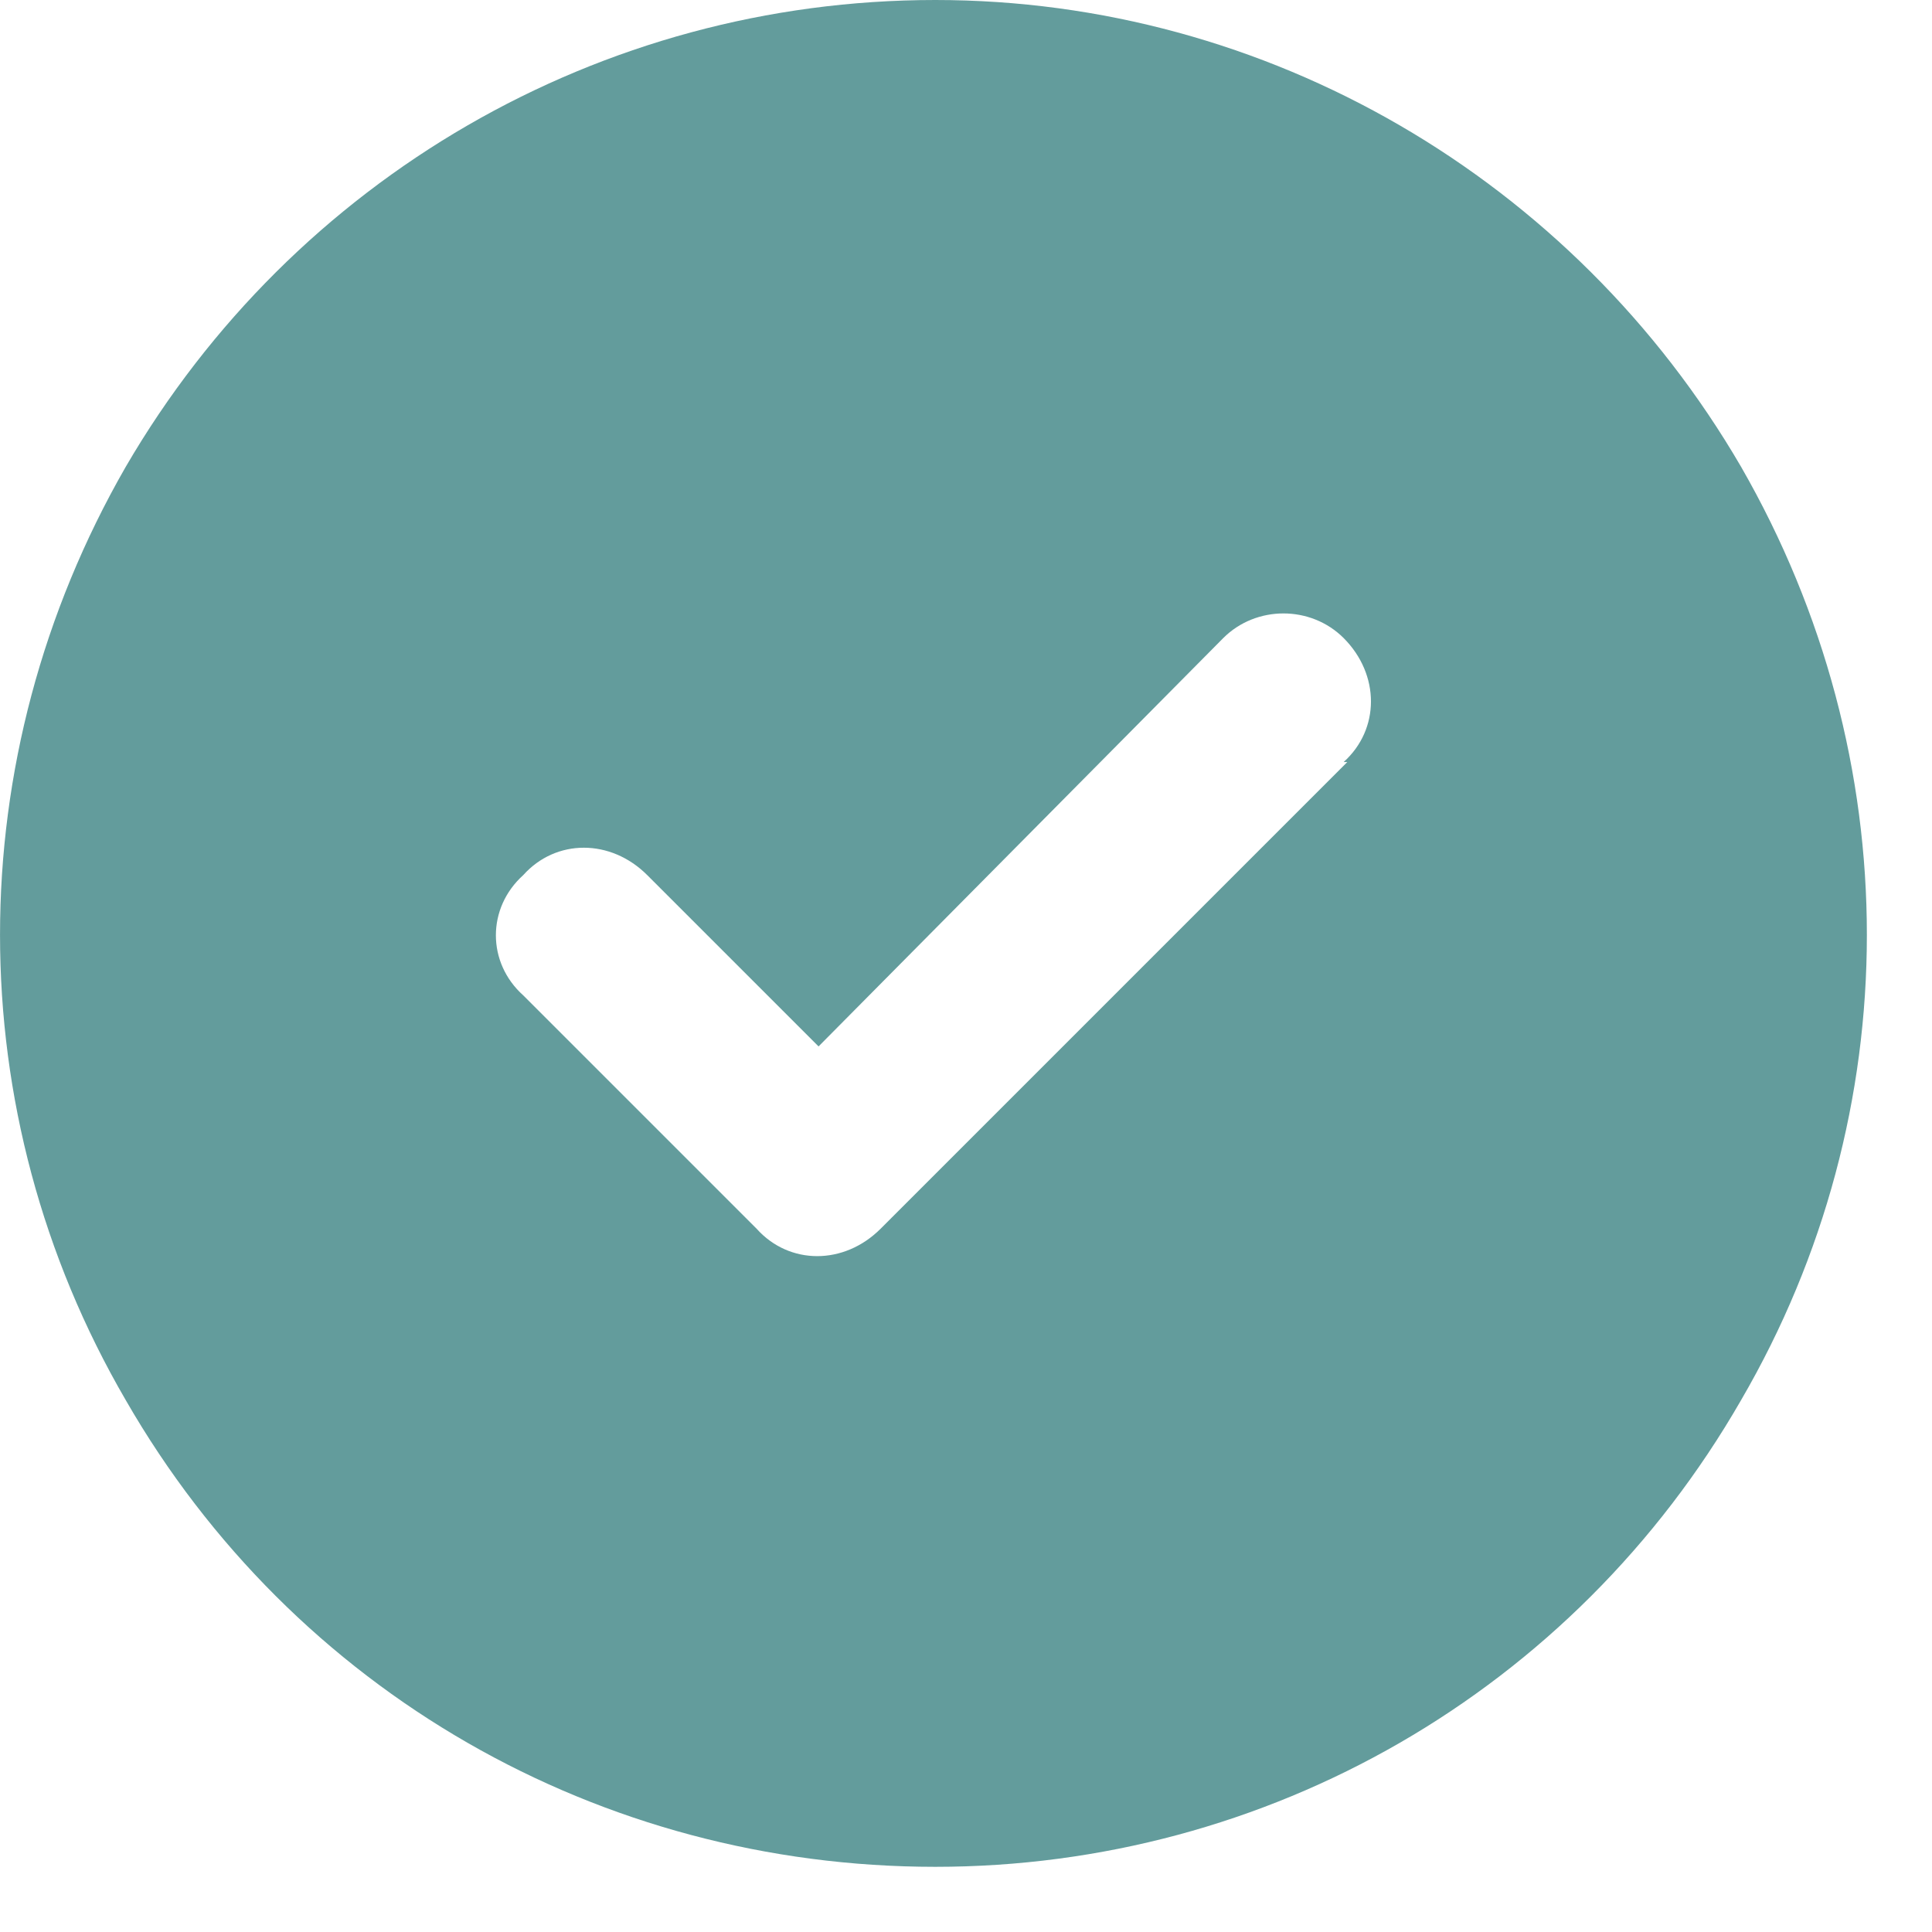 <svg width="19" height="19" viewBox="0 0 19 19" fill="none" xmlns="http://www.w3.org/2000/svg">
<path d="M9.198 18.359C5.899 18.359 2.887 16.638 1.237 13.77C-0.412 10.937 -0.412 7.458 1.237 4.59C2.887 1.757 5.899 0 9.198 0C12.461 0 15.473 1.757 17.122 4.59C18.772 7.458 18.772 10.937 17.122 13.77C15.473 16.638 12.461 18.359 9.198 18.359ZM13.25 7.494H13.214C13.572 7.172 13.572 6.634 13.214 6.275C12.891 5.952 12.353 5.952 12.03 6.275L8.05 10.291L6.365 8.606C6.006 8.247 5.468 8.247 5.146 8.606C4.787 8.929 4.787 9.467 5.146 9.789L7.441 12.084C7.763 12.443 8.301 12.443 8.66 12.084L13.25 7.494Z" fill="#639C9C"/>
</svg>
